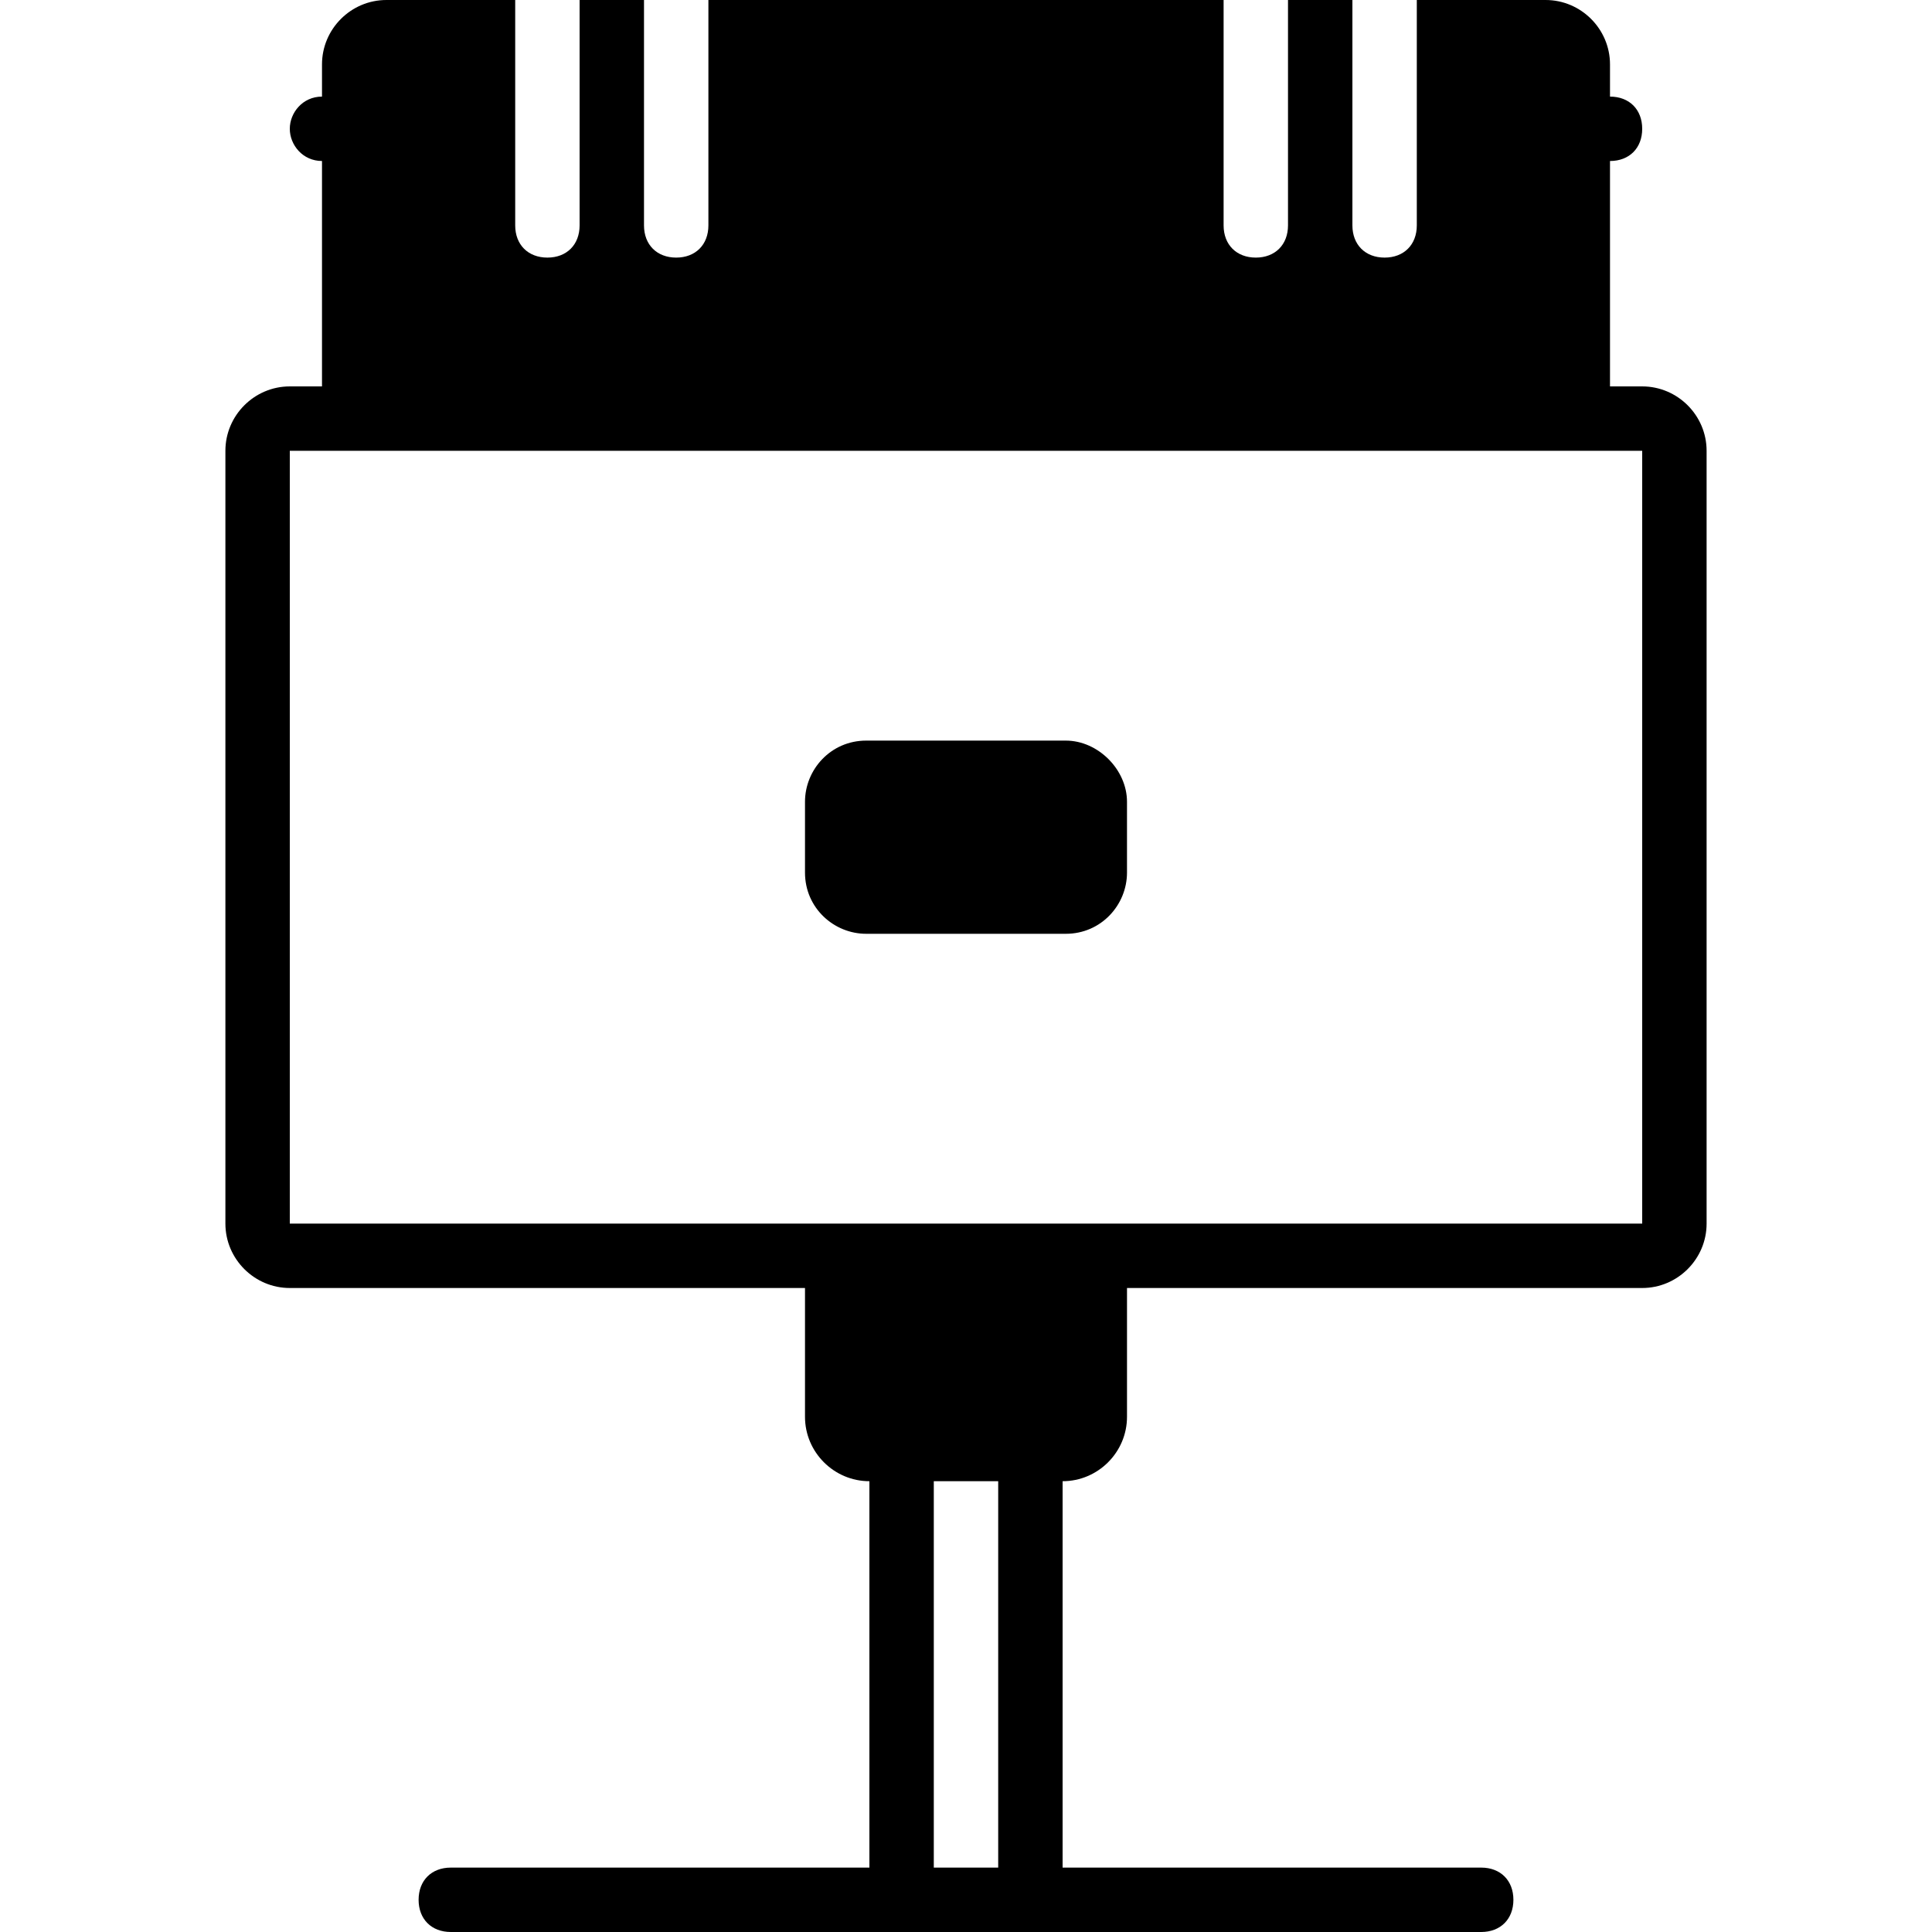 <?xml version="1.0" encoding="iso-8859-1"?>
<!-- Uploaded to: SVG Repo, www.svgrepo.com, Generator: SVG Repo Mixer Tools -->
<svg fill="#000000" height="800px" width="800px" version="1.1" id="Layer_1" xmlns="http://www.w3.org/2000/svg" xmlns:xlink="http://www.w3.org/1999/xlink" 
	 viewBox="0 0 512 512" xml:space="preserve">
<g>
	<g>
		<path d="M282.453,196.267h-52.907c-9.387,0-16.213,7.68-16.213,16.213v18.773c0,9.387,7.68,16.213,16.213,16.213h52.907
			c9.387,0,16.213-7.68,16.213-16.213V212.48C298.667,203.947,290.987,196.267,282.453,196.267z"/>
	</g>
</g>
<g>
	<g>
		<path d="M435.2,102.4h-8.533V42.667c5.12,0,8.533-3.413,8.533-8.533c0-5.12-3.413-8.533-8.533-8.533v-8.533
			C426.667,7.68,418.987,0,409.6,0h-34.133v59.733c0,5.12-3.413,8.533-8.533,8.533s-8.533-3.413-8.533-8.533V0h-17.067v59.733
			c0,5.12-3.413,8.533-8.533,8.533s-8.533-3.413-8.533-8.533V0H187.733v59.733c0,5.12-3.413,8.533-8.533,8.533
			s-8.533-3.413-8.533-8.533V0H153.6v59.733c0,5.12-3.413,8.533-8.533,8.533s-8.533-3.413-8.533-8.533V0H102.4
			c-9.387,0-17.067,7.68-17.067,17.067V25.6c-5.12,0-8.533,4.267-8.533,8.533c0,4.267,3.413,8.533,8.533,8.533V102.4H76.8
			c-9.387,0-17.067,7.68-17.067,17.067v204.8c0,9.387,7.68,17.067,17.067,17.067h136.533v34.133c0,9.387,7.68,17.067,17.067,17.067
			v102.4H119.467c-5.12,0-8.533,3.413-8.533,8.533s3.413,8.533,8.533,8.533h119.467h34.133h119.467c5.12,0,8.533-3.413,8.533-8.533
			s-3.413-8.533-8.533-8.533H281.6v-102.4c9.387,0,17.067-7.68,17.067-17.067v-34.133H435.2c9.387,0,17.067-7.68,17.067-17.067
			v-204.8C452.267,110.08,444.587,102.4,435.2,102.4z M264.533,494.933h-17.067v-102.4h17.067V494.933z M435.2,324.267H290.133
			h-68.267H76.8v-204.8h17.067h324.267H435.2V324.267z"/>
	</g>
</g>
</svg>